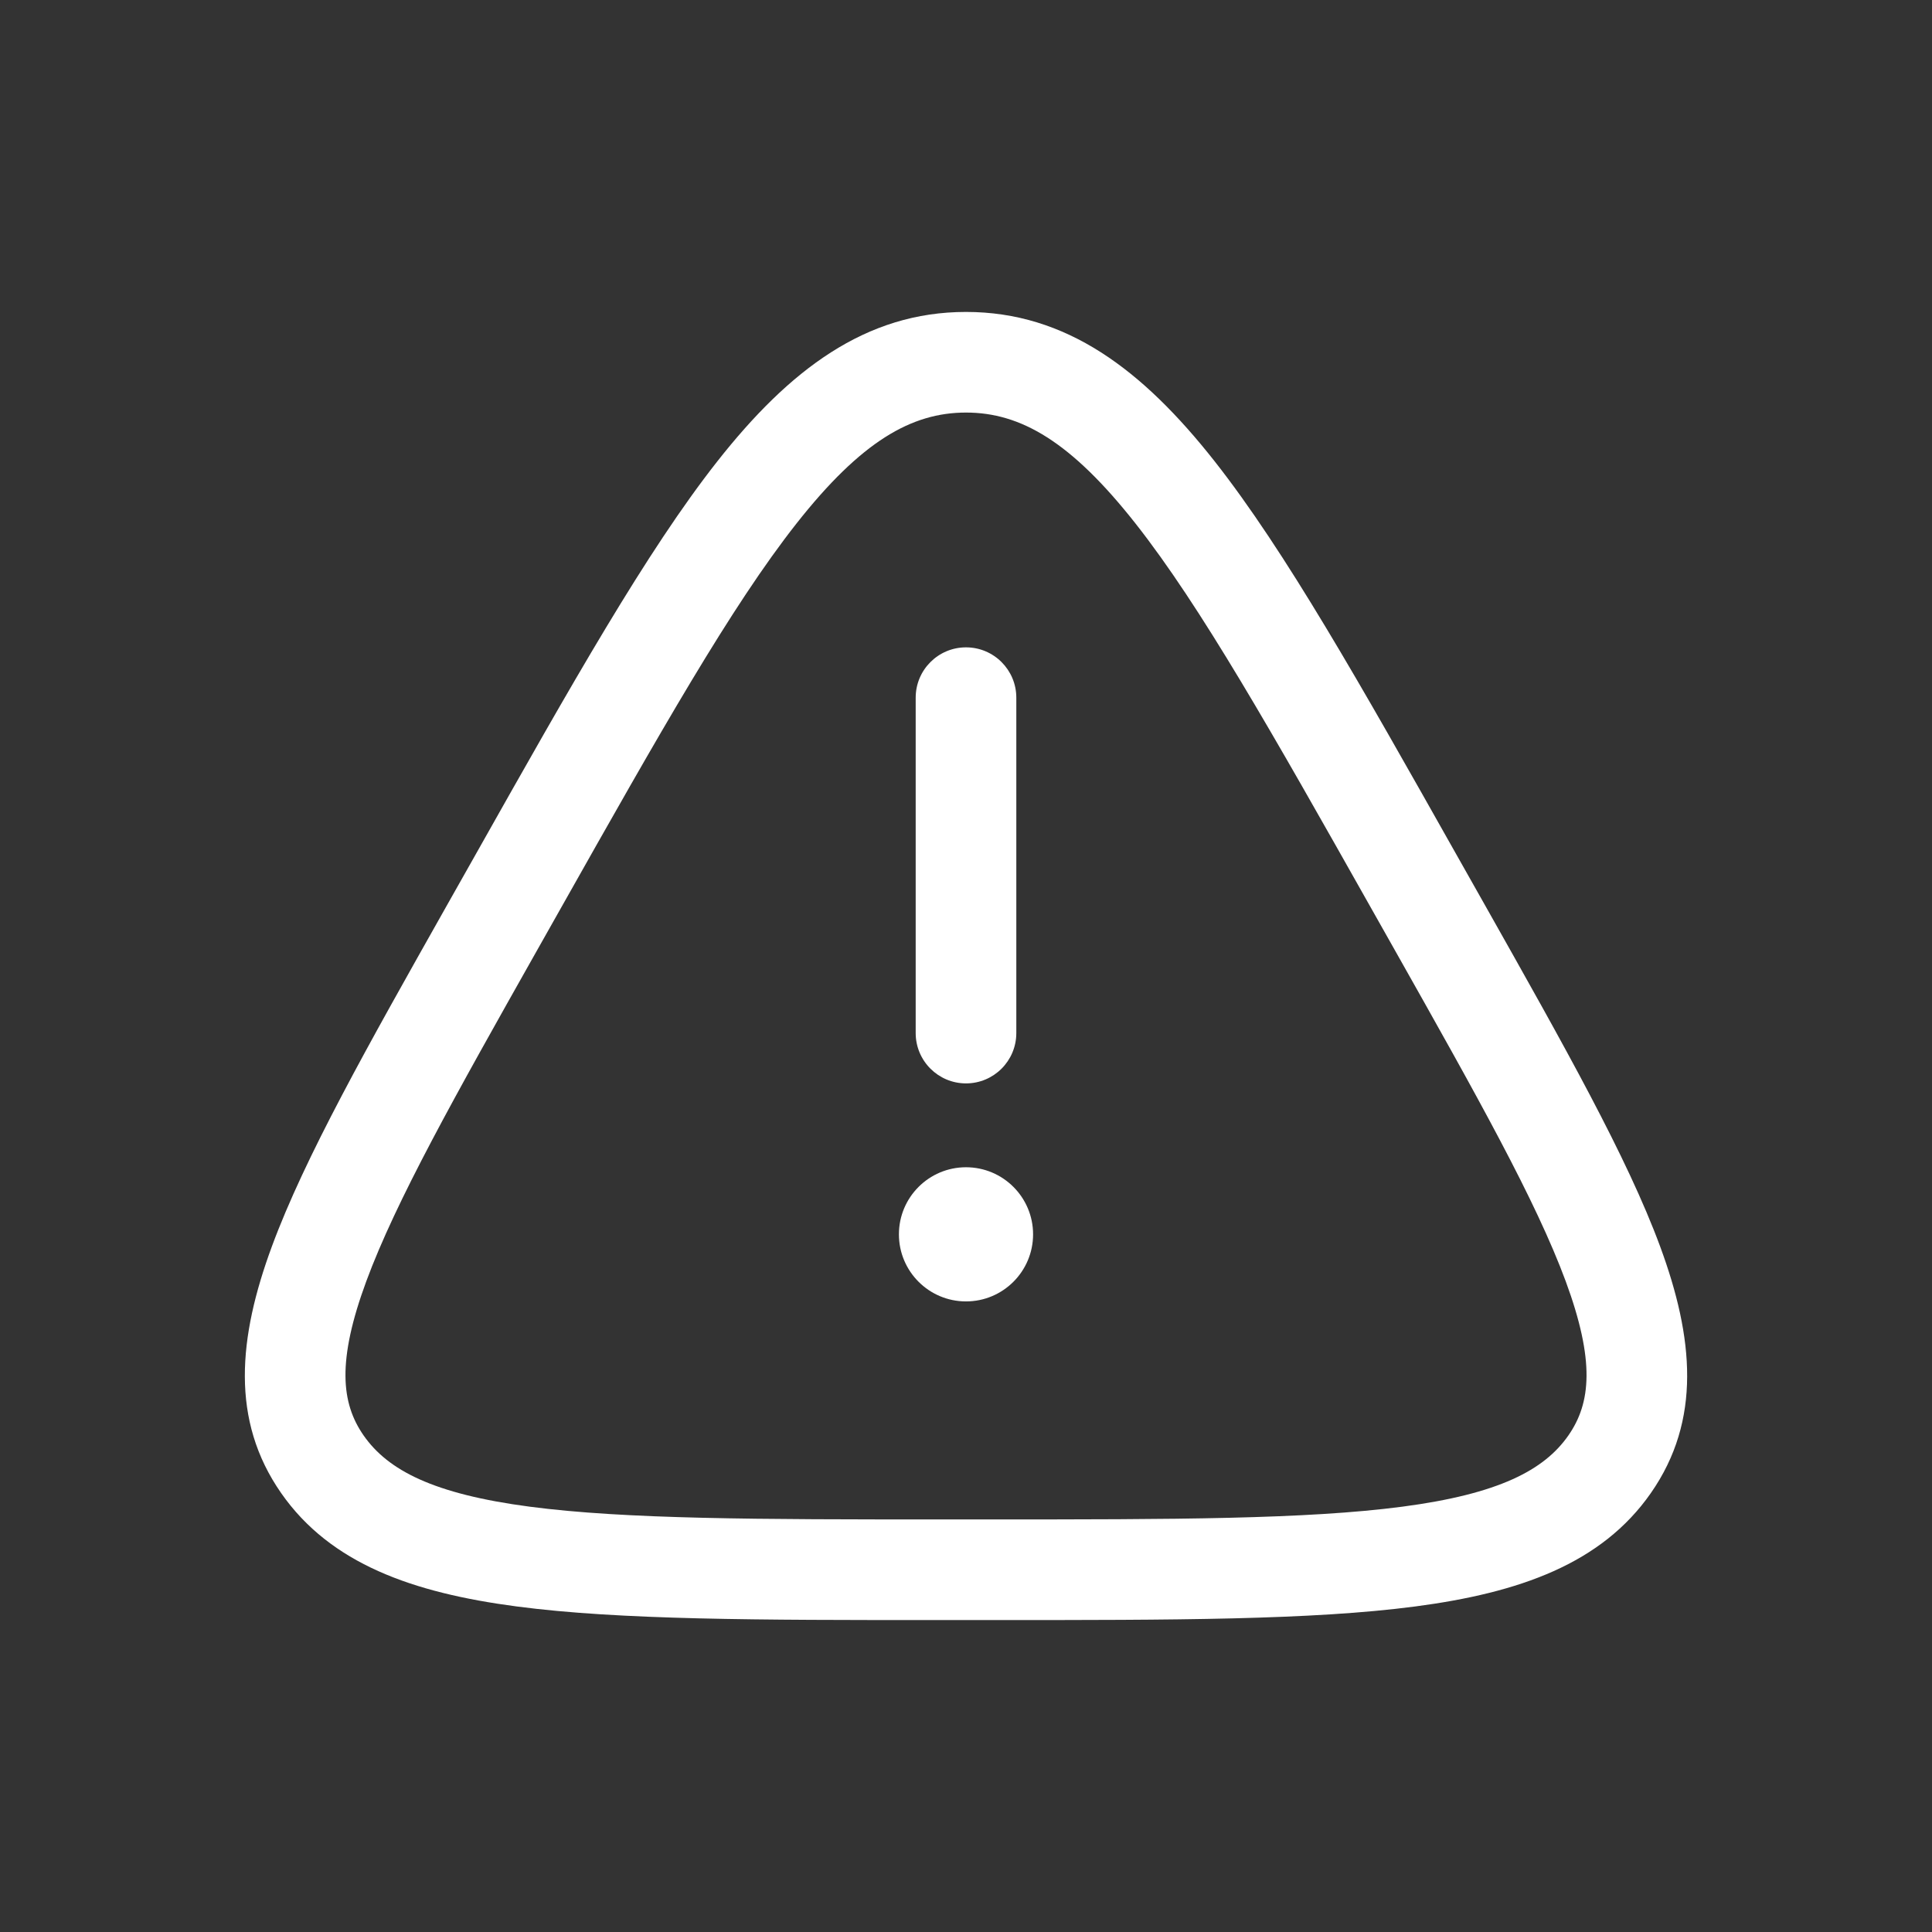 <!DOCTYPE svg PUBLIC "-//W3C//DTD SVG 1.1//EN" "http://www.w3.org/Graphics/SVG/1.1/DTD/svg11.dtd">
<!-- Uploaded to: SVG Repo, www.svgrepo.com, Transformed by: SVG Repo Mixer Tools -->
<svg width="800px" height="800px" viewBox="-2.4 -2.4 28.80 28.80" fill="none" xmlns="http://www.w3.org/2000/svg">
<rect x="-2.4" y="-2.4" width="28.80" height="28.80" fill="#333333" stroke="none"/>
<g id="SVGRepo_bgCarrier" stroke-width="0"/>
<g id="SVGRepo_tracerCarrier" stroke-linecap="round" stroke-linejoin="round"/>
<g id="SVGRepo_iconCarrier"> <path d="M12 7.25C12.414 7.25 12.75 7.586 12.75 8V13C12.75 13.414 12.414 13.75 12 13.75C11.586 13.75 11.25 13.414 11.25 13V8C11.25 7.586 11.586 7.25 12 7.25Z" fill="#ffffff"/> <path d="M12 17C12.552 17 13 16.552 13 16C13 15.448 12.552 15 12 15C11.448 15 11 15.448 11 16C11 16.552 11.448 17 12 17Z" fill="#ffffff"/> <path fill-rule="evenodd" clip-rule="evenodd" d="M8.294 4.476C9.366 3.115 10.502 2.25 12 2.25C13.498 2.25 14.634 3.115 15.706 4.476C16.76 5.815 17.877 7.796 19.306 10.331L19.742 11.103C20.923 13.198 21.857 14.852 22.347 16.18C22.848 17.538 22.967 18.77 22.209 19.857C21.474 20.912 20.247 21.343 18.699 21.547C17.158 21.75 15.085 21.75 12.425 21.75H11.575C8.916 21.75 6.842 21.75 5.301 21.547C3.753 21.343 2.526 20.912 1.791 19.857C1.033 18.77 1.152 17.538 1.653 16.18C2.143 14.852 3.077 13.198 4.258 11.103L4.694 10.331C6.123 7.796 7.24 5.815 8.294 4.476ZM9.473 5.404C8.499 6.641 7.437 8.52 5.965 11.13L5.601 11.775C4.375 13.949 3.504 15.499 3.06 16.7C2.623 17.886 2.683 18.514 3.021 18.999C3.382 19.516 4.059 19.871 5.497 20.06C6.929 20.248 8.903 20.25 11.636 20.25H12.364C15.097 20.25 17.071 20.248 18.503 20.06C19.941 19.871 20.618 19.516 20.979 18.999C21.317 18.514 21.377 17.886 20.94 16.7C20.496 15.499 19.625 13.949 18.399 11.775L18.035 11.13C16.563 8.52 15.501 6.641 14.527 5.404C13.562 4.179 12.813 3.75 12 3.75C11.187 3.75 10.438 4.179 9.473 5.404Z" fill="#ffffff"/> </g>
</svg>